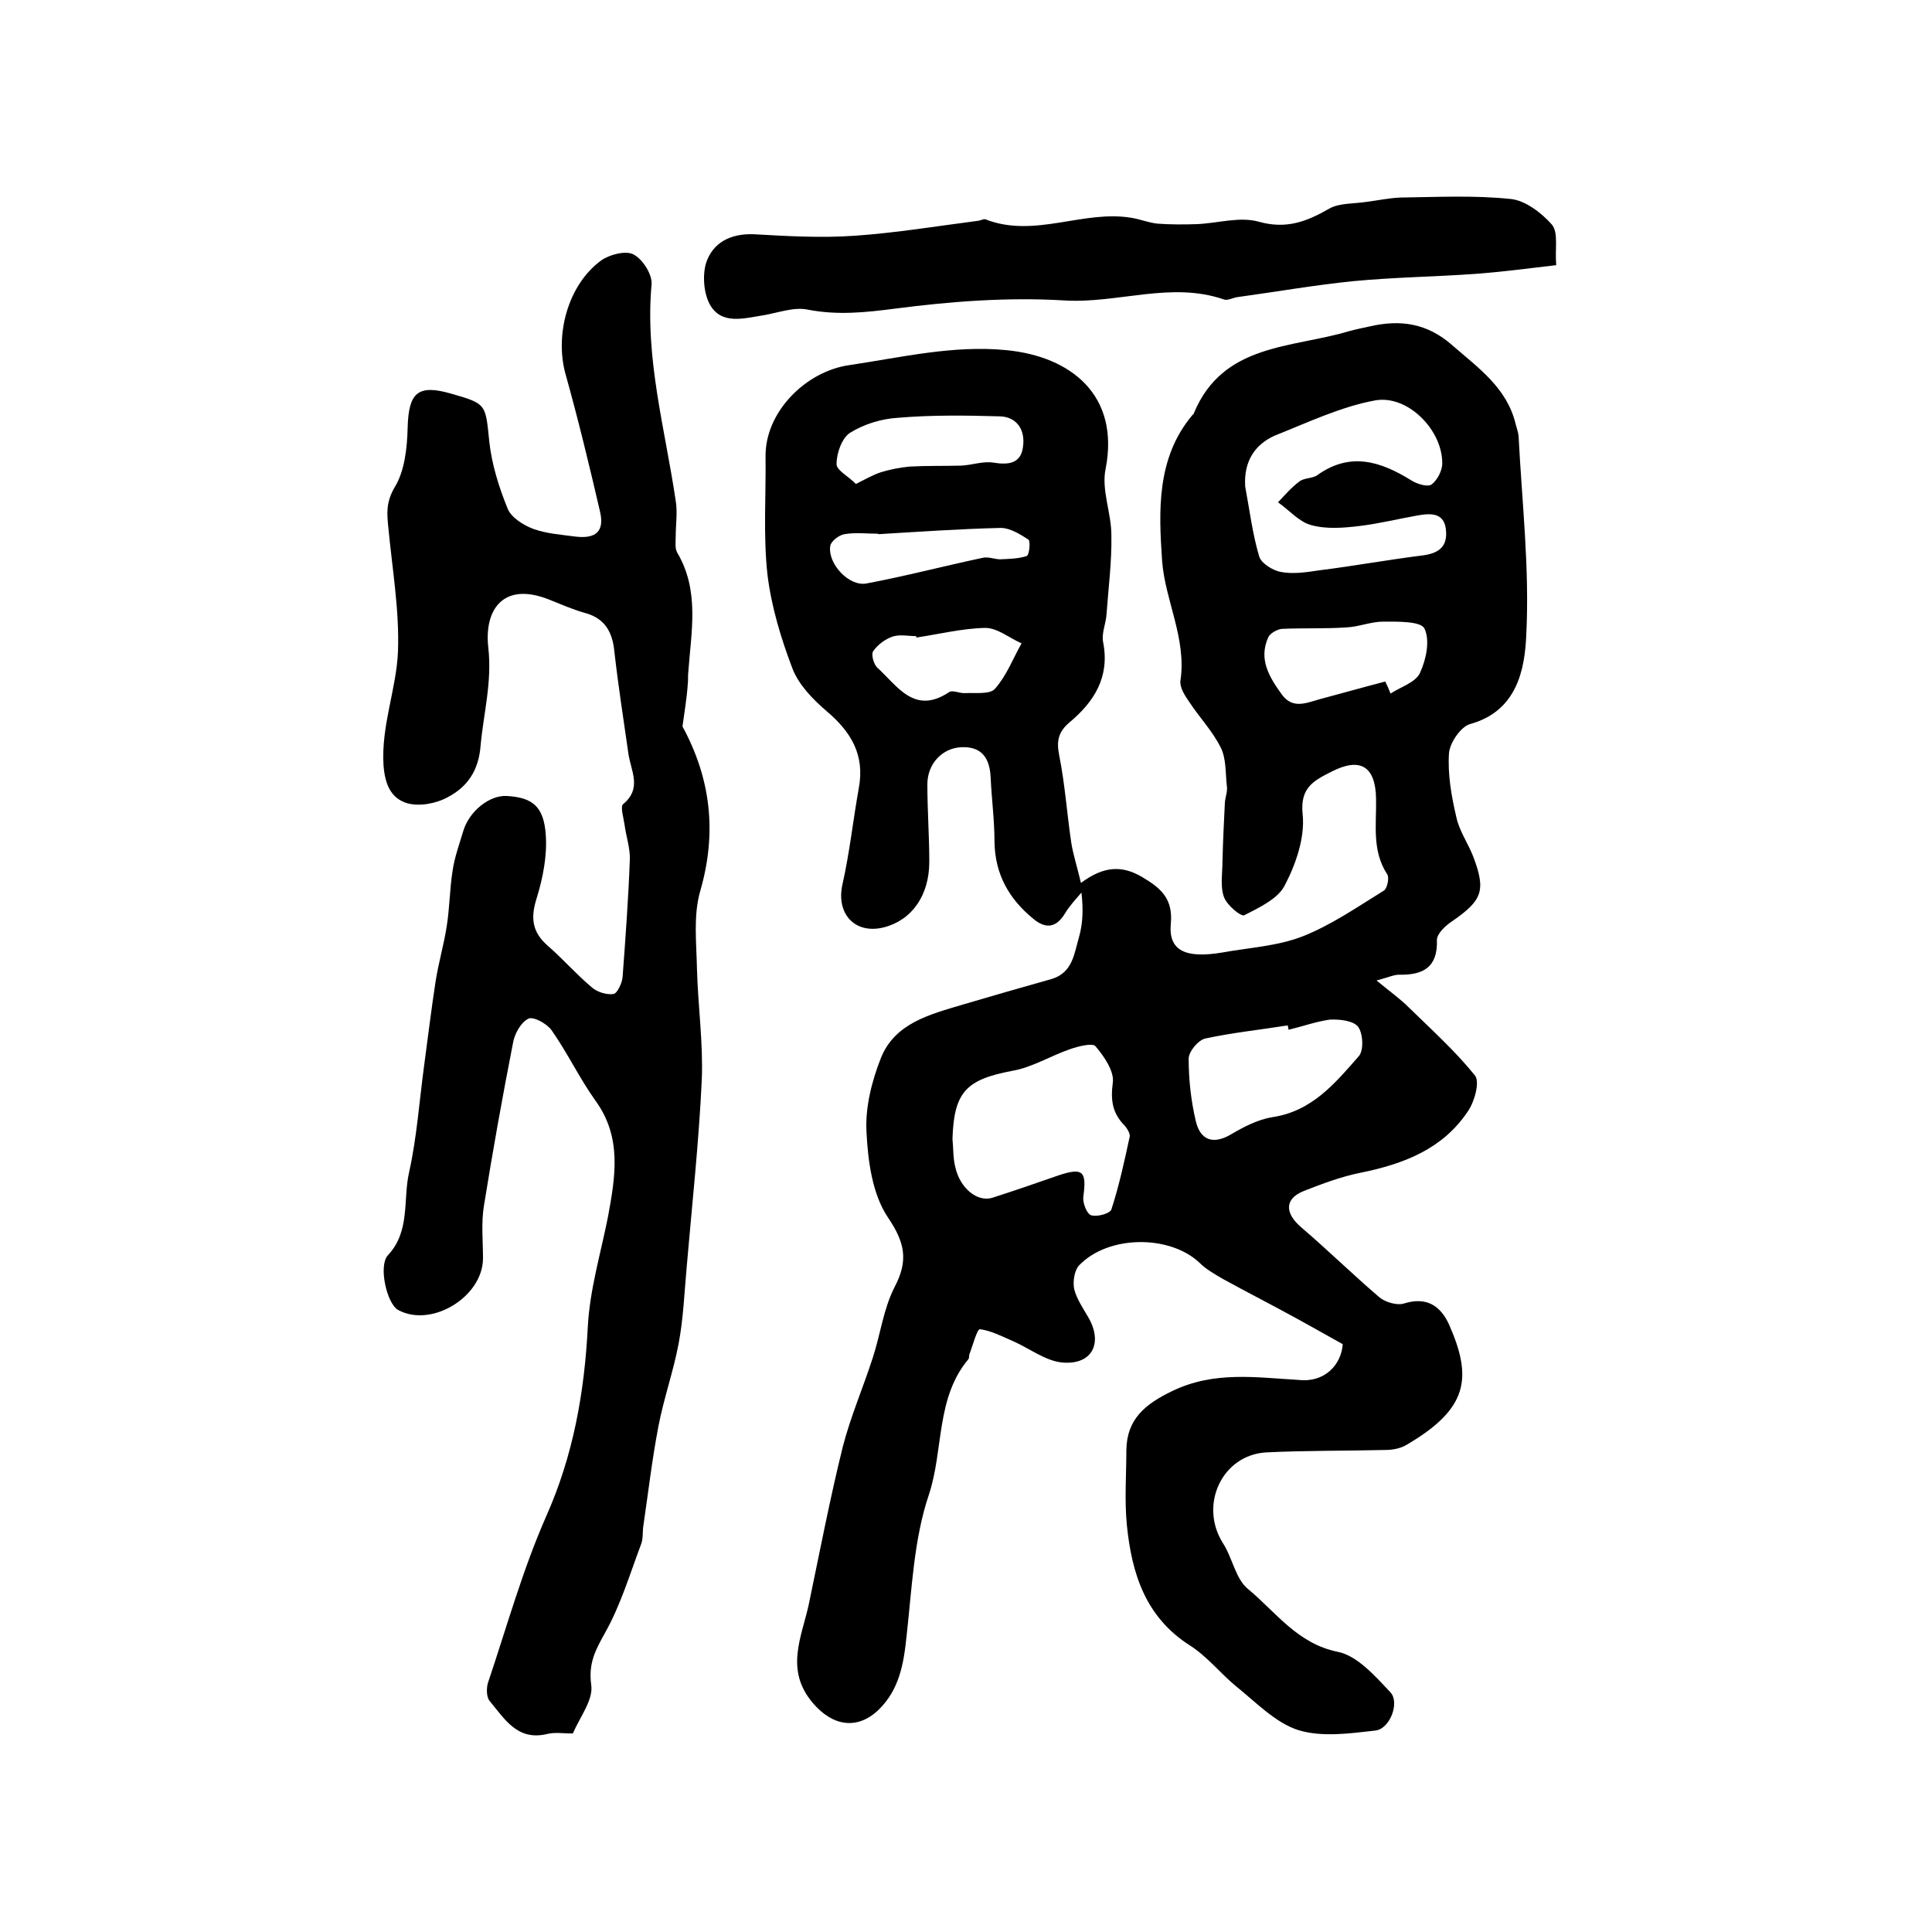 <?xml version="1.0" encoding="utf-8"?>
<!-- Generator: Adobe Illustrator 22.0.0, SVG Export Plug-In . SVG Version: 6.00 Build 0)  -->
<svg version="1.1" id="图层_1" xmlns="http://www.w3.org/2000/svg" xmlns:xlink="http://www.w3.org/1999/xlink" x="0px" y="0px"
	 viewBox="0 0 400 400" style="enable-background:new 0 0 400 400;" xml:space="preserve">
<style type="text/css">
	.st0{fill:#FFFFFF;}
</style>
<g>
	
	<path d="M278,278.3c-3.4-1.9-6.4-3.6-9.5-5.3c-5.1-2.8-10.2-5.4-15.3-8.2c-1.7-1-3.5-2-4.9-3.4c-6.2-5.8-18.9-5.7-24.9,0.6
		c-1,1.1-1.3,3.4-1,4.9c0.5,2,1.8,3.9,2.9,5.8c3.1,5.3,0.9,9.9-5.3,9.4c-3.5-0.3-6.8-2.9-10.2-4.4c-2.3-1-4.6-2.2-6.9-2.5
		c-0.6-0.1-1.5,3.4-2.2,5.2c-0.1,0.3,0,0.7-0.2,1c-6.8,8.1-5.1,18.8-8.2,28.1c-3.1,9.2-3.5,19.4-4.6,29.2
		c-0.6,5.8-1.5,11.1-5.8,15.3c-4.5,4.3-9.6,3.3-13.6-1.4c-5.8-6.8-2.4-13.5-0.9-20.2c2.3-11,4.4-22,7.1-32.9
		c1.6-6.2,4.2-12.2,6.2-18.4c1.6-4.9,2.2-10.1,4.5-14.6c2.9-5.5,2.2-9.2-1.4-14.5c-3.2-4.8-4.1-11.6-4.4-17.6
		c-0.3-5.1,1.1-10.6,3-15.4c2.9-7.2,10.2-9,16.9-11c6.1-1.8,12.3-3.6,18.4-5.3c4.4-1.3,4.7-5.3,5.7-8.7c0.8-2.8,0.9-5.8,0.5-9.2
		c-1.2,1.4-2.5,2.8-3.4,4.3c-1.8,3-4,3.3-6.6,1.1c-5-4.1-7.9-9.2-8-15.9c0-4.5-0.6-8.9-0.8-13.4c-0.2-3.9-1.8-6.4-6.1-6.2
		c-3.9,0.2-7,3.4-7,7.7c0,5.3,0.4,10.7,0.4,16c0,7-3.6,12.1-9.4,13.6c-6,1.5-9.9-2.8-8.6-8.8c1.5-6.6,2.2-13.3,3.4-20
		c1.3-6.9-1.6-11.7-6.7-16c-2.8-2.4-5.7-5.4-7-8.7c-2.4-6.3-4.4-12.9-5.2-19.5c-0.9-8.1-0.3-16.3-0.4-24.5
		c-0.1-9.2,8.3-17.6,17.3-18.9c10.8-1.6,21.6-4.2,32.6-3.1c13.3,1.3,23.5,9.3,20.5,24.6c-0.9,4.3,1.2,9.1,1.2,13.7
		c0.1,5.4-0.6,10.8-1,16.3c-0.1,2-1.1,4-0.7,5.9c1.4,7.2-1.9,12.3-6.9,16.5c-2.4,2-2.8,3.9-2.2,6.9c1.2,6,1.6,12.1,2.5,18.1
		c0.4,2.5,1.2,4.9,2,8.3c4.7-3.5,8.5-3.7,12.7-1.2c3.9,2.3,6.4,4.5,5.9,9.7c-0.5,5.5,3,7.2,10.7,5.9c5.5-1,11.3-1.3,16.5-3.3
		c5.9-2.3,11.4-6.1,16.9-9.5c0.7-0.4,1.2-2.7,0.7-3.4c-3.2-4.9-2.2-10.3-2.3-15.6c-0.1-6.8-3.3-8.7-9.3-5.6
		c-3.5,1.8-6.5,3.2-5.9,8.8c0.5,4.8-1.4,10.3-3.7,14.7c-1.4,2.8-5.3,4.6-8.4,6.2c-0.7,0.3-3.6-2.1-4.2-3.8c-0.8-2.2-0.3-4.9-0.3-7.4
		c0.1-4.1,0.3-8.1,0.5-12.2c0.1-1.1,0.6-2.3,0.4-3.4c-0.3-2.7-0.1-5.7-1.3-8c-1.7-3.4-4.4-6.2-6.5-9.4c-0.9-1.3-2-3-1.8-4.4
		c1.3-8.7-3.2-16.6-3.8-24.8c-0.7-10.3-1.2-21.3,6.3-30.2c0.1-0.1,0.3-0.2,0.3-0.4c6-14.4,20.2-13.4,32-16.9c1.4-0.4,2.9-0.7,4.3-1
		c6.4-1.5,12-0.7,17.2,3.9c5.4,4.7,11.3,8.8,13.1,16.3c0.2,0.8,0.5,1.6,0.6,2.4c0.7,13.7,2.3,27.5,1.6,41.2
		c-0.3,7.2-1.9,15.8-11.6,18.5c-1.9,0.5-4.2,3.8-4.4,6c-0.3,4.4,0.5,8.9,1.5,13.2c0.6,2.9,2.4,5.4,3.5,8.2c2.7,7.1,1.9,9.1-4.3,13.4
		c-1.4,0.9-3.2,2.6-3.2,3.9c0.2,5.7-2.9,7.3-7.8,7.2c-1.1,0-2.1,0.5-4.7,1.2c2.9,2.4,4.9,3.8,6.7,5.6c4.7,4.6,9.6,9,13.7,14.1
		c1,1.3-0.1,5.4-1.5,7.4c-5.2,7.8-13.3,10.9-22.2,12.7c-4,0.8-8,2.3-11.8,3.8c-4,1.6-3.9,4.6-0.5,7.5c5.5,4.7,10.7,9.8,16.2,14.5
		c1.2,1,3.6,1.7,5,1.3c4.7-1.5,7.6,0.4,9.4,4.3c4.9,11.1,4,17.5-8.9,25c-1.2,0.7-2.8,1-4.3,1c-8.2,0.2-16.4,0.1-24.6,0.5
		c-9.2,0.5-14,10.9-9,18.8c2,3.1,2.6,7.4,5.2,9.5c5.8,4.8,10.2,11.3,18.6,13c4,0.8,7.7,5,10.8,8.3c2.1,2.1,0,7.7-3.1,8
		c-5.3,0.6-11,1.4-15.9-0.1c-4.7-1.5-8.7-5.7-12.8-9c-3.3-2.7-6-6.2-9.6-8.5c-9.3-5.9-12.1-15-13.1-25c-0.5-5.1-0.1-10.3-0.1-15.5
		c0.1-6.4,3.9-9.5,9.5-12.2c8.7-4.2,17.4-2.8,26.2-2.3C274.2,286.3,277.7,282.6,278,278.3z M257.8,100.7c0.9,4.8,1.5,9.8,2.9,14.5
		c0.4,1.4,2.8,2.9,4.4,3.2c2.5,0.5,5.3,0.1,7.9-0.3c7.2-0.9,14.3-2.2,21.5-3.1c3.1-0.4,5.1-1.6,4.9-4.9c-0.2-3.9-2.9-3.9-5.8-3.4
		c-4,0.7-8,1.7-12.1,2.2c-3.3,0.4-6.9,0.7-10.1-0.2c-2.5-0.7-4.5-3.1-6.8-4.7c1.4-1.5,2.8-3.1,4.4-4.3c1-0.8,2.7-0.6,3.7-1.3
		c6.8-4.9,13.1-2.9,19.4,1c1.2,0.8,3.5,1.5,4.3,0.9c1.2-0.9,2.3-3,2.2-4.6c-0.1-6.8-7.2-14-13.9-12.8c-7.1,1.3-14,4.6-20.8,7.3
		C259.7,92.1,257.5,95.6,257.8,100.7z M197.2,235.8c0.2,2,0.1,4,0.6,5.9c1,4.4,4.6,7.2,7.6,6.3c4.7-1.5,9.3-3.1,13.9-4.7
		c4.9-1.6,5.7-0.8,5,4.4c-0.2,1.3,0.7,3.6,1.6,3.9c1.1,0.4,3.9-0.3,4.2-1.2c1.6-4.9,2.7-10,3.8-15.1c0.1-0.6-0.5-1.6-1-2.2
		c-2.6-2.6-3-5.3-2.5-9c0.3-2.3-1.8-5.4-3.6-7.5c-0.6-0.7-3.5,0-5.2,0.6c-4.1,1.4-7.9,3.8-12,4.5C200.1,223.5,197.5,226,197.2,235.8
		z M266.8,213.2c-0.1-0.3-0.1-0.6-0.2-0.9c-5.7,0.9-11.4,1.5-17,2.7c-1.5,0.3-3.5,2.7-3.5,4.2c0,4.4,0.5,8.8,1.5,13
		c0.9,3.7,3.4,4.9,7.2,2.7c2.7-1.6,5.6-3.1,8.6-3.6c8.2-1.2,13-7,17.9-12.6c1.1-1.2,0.9-4.7-0.1-6.1c-1-1.3-3.9-1.6-5.9-1.5
		C272.5,211.5,269.7,212.5,266.8,213.2z M286.8,141.1c0.4,0.8,0.8,1.7,1.1,2.5c2.1-1.4,5.2-2.3,6.1-4.3c1.3-2.8,2.1-6.8,0.9-9.2
		c-0.8-1.5-5.5-1.4-8.5-1.4c-2.6,0-5.1,1.1-7.7,1.2c-4.4,0.3-8.9,0.1-13.3,0.3c-1,0.1-2.4,0.9-2.8,1.7c-2.1,4.6,0.2,8.3,2.8,11.9
		c2.2,3,4.9,1.8,7.7,1C277.6,143.6,282.2,142.3,286.8,141.1z M177.2,100.2c2.2-1.1,3.6-1.9,5.1-2.4c1.9-0.6,4-1,6-1.2
		c3.6-0.2,7.1-0.1,10.7-0.2c2.3-0.1,4.6-1,6.8-0.6c3.1,0.5,5.6,0.1,6-3.3c0.5-3.4-1.2-6.2-4.8-6.3c-7-0.2-14.1-0.3-21.1,0.3
		c-3.4,0.2-7,1.3-9.9,3.1c-1.7,1.1-2.8,4.2-2.8,6.5C173.2,97.4,175.8,98.7,177.2,100.2z M189.7,132c0-0.1,0-0.2,0-0.3
		c-1.7,0-3.4-0.4-4.9,0.1c-1.5,0.5-3.1,1.7-4,3c-0.5,0.7,0.1,2.7,0.8,3.4c4.2,3.8,7.7,9.9,14.9,5.1c0.7-0.5,2.2,0.3,3.4,0.2
		c2.1-0.1,5.1,0.3,6.1-0.9c2.4-2.7,3.7-6.2,5.5-9.4c-2.5-1.1-5-3.2-7.5-3.2C199.2,130.1,194.4,131.3,189.7,132z M181.8,110.6
		c0,0,0-0.1,0-0.1c-2.3,0-4.7-0.3-7,0.1c-1.1,0.2-2.7,1.4-2.9,2.4c-0.6,3.7,3.9,8.5,7.5,7.8c8-1.5,16-3.6,24-5.3
		c1.2-0.3,2.5,0.3,3.7,0.3c1.8-0.1,3.8-0.1,5.5-0.7c0.5-0.2,0.8-3.1,0.3-3.4c-1.7-1.1-3.8-2.4-5.7-2.4
		C198.7,109.5,190.2,110.1,181.8,110.6z"/>
	<path d="M141.3,150.4c5.8,10.7,7.2,21.8,3.7,34c-1.5,5.1-0.8,10.8-0.7,16.2c0.2,7.6,1.3,15.3,1,22.9c-0.6,12.9-2,25.7-3.1,38.5
		c-0.5,5.4-0.7,10.9-1.7,16.2c-1.1,5.8-3.1,11.4-4.2,17.2c-1.3,6.8-2.1,13.7-3.1,20.5c-0.2,1.3,0,2.7-0.5,3.9
		c-2.3,6.1-4.2,12.5-7.4,18.2c-2,3.6-3.5,6.3-2.9,10.8c0.5,3.1-2.3,6.6-3.8,10.1c-2,0-3.7-0.3-5.3,0.1c-6.2,1.5-8.8-3.1-11.9-6.8
		c-0.7-0.8-0.7-2.6-0.4-3.7c3.9-11.6,7.2-23.5,12.1-34.6c5.6-12.6,7.9-25.6,8.6-39.2c0.4-7.7,2.7-15.3,4.2-22.9
		c1.5-8.2,2.9-16.3-2.6-23.9c-3.3-4.6-5.8-9.9-9.1-14.6c-1-1.4-3.8-2.9-4.8-2.4c-1.6,0.8-2.9,3.2-3.2,5.1c-2.2,11.2-4.2,22.4-6,33.6
		c-0.6,3.6-0.2,7.3-0.2,10.9c0,8-10.7,14.5-17.6,10.7c-2.3-1.3-4.1-9.1-2.1-11.3c4.7-5,3.1-11.5,4.4-17.2c1.6-7.2,2.1-14.6,3.1-22
		c0.8-5.9,1.5-11.8,2.4-17.6c0.6-3.8,1.7-7.5,2.3-11.4c0.6-3.8,0.6-7.6,1.2-11.4c0.4-2.8,1.4-5.5,2.2-8.2c1.2-4.1,5.4-7.5,9-7.3
		c5.3,0.3,7.7,2.1,8.1,8.1c0.3,4.3-0.6,8.9-1.9,13.1c-1.3,4.1-0.9,7,2.3,9.8c3.1,2.7,5.9,5.9,9.1,8.6c1.1,1,3.1,1.6,4.5,1.4
		c0.8-0.1,1.8-2.3,1.9-3.5c0.6-8.1,1.2-16.2,1.5-24.3c0.1-2.4-0.8-4.9-1.1-7.3c-0.2-1.4-0.9-3.7-0.3-4.2c4-3.3,1.6-6.9,1.1-10.5
		c-1-7-2.1-14-2.9-21.1c-0.4-4.1-2-6.9-6.1-8c-2.5-0.7-5-1.8-7.5-2.8c-9.4-3.7-13.4,2.1-12.5,10c0.8,7.2-1,13.6-1.6,20.3
		c-0.4,5.2-2.8,8.6-6.9,10.7c-2.4,1.3-5.8,1.9-8.3,1.2c-3.3-1-4.6-3.8-4.9-7.9c-0.5-8.2,2.7-15.8,3-23.6c0.3-8.5-1.2-17.1-2-25.6
		c-0.3-2.9-0.5-5.2,1.3-8.3c2.1-3.4,2.6-8.2,2.7-12.4c0.2-7.2,2.1-9,9-7c7.4,2.1,7.1,2.2,7.9,9.9c0.5,4.7,2,9.5,3.8,13.9
		c0.7,1.8,3.2,3.4,5.3,4.2c2.8,1,5.8,1.2,8.8,1.6c4.3,0.5,6-1.2,5-5.3c-2.2-9.5-4.5-19-7.1-28.3c-2.3-8.2,0.5-18.6,7.4-23.6
		c1.7-1.2,5.1-2.1,6.7-1.2c1.9,1,3.9,4.2,3.7,6.2c-1.4,15.3,2.8,29.9,5,44.8c0.4,2.4,0,4.9,0,7.3c0,1.1-0.2,2.5,0.3,3.4
		c4.7,7.9,2.9,16.4,2.3,24.8c-0.1,0.8,0,1.6-0.1,2.4C142.2,144.5,141.7,147.5,141.3,150.4z"/>
	<path d="M322.2,54.9c-6,0.7-11.3,1.4-16.7,1.8c-8.4,0.6-16.8,0.7-25.2,1.5c-8,0.8-16,2.2-24,3.3c-1,0.1-2.1,0.8-2.9,0.5
		c-11-3.8-22,0.9-33.1,0.2c-11.6-0.7-23.5,0.2-35,1.7c-6.2,0.8-11.9,1.4-18.1,0.2c-2.9-0.6-6.2,0.7-9.3,1.2c-3.9,0.6-8.5,2-10.9-2.2
		c-1.3-2.3-1.6-6.1-0.8-8.7c1.4-4.2,5.1-6.1,9.9-5.9c7,0.4,14,0.8,21,0.3c8.5-0.6,17-2,25.5-3.1c0.5-0.1,1.1-0.4,1.4-0.3
		c10.2,4,20.2-2,30.3-0.3c1.8,0.3,3.5,1,5.3,1.2c2.7,0.2,5.5,0.2,8.3,0.1c4.3-0.2,8.8-1.6,12.7-0.5c5.7,1.6,9.9,0,14.6-2.7
		c2.1-1.2,5.1-1,7.7-1.4c2.3-0.3,4.7-0.8,7-0.9c7.6-0.1,15.3-0.5,22.9,0.3c3,0.3,6.4,2.9,8.5,5.3C322.7,48.2,321.9,51.5,322.2,54.9z
		"/>
	
	
	
	
	
	
	
</g>
</svg>
